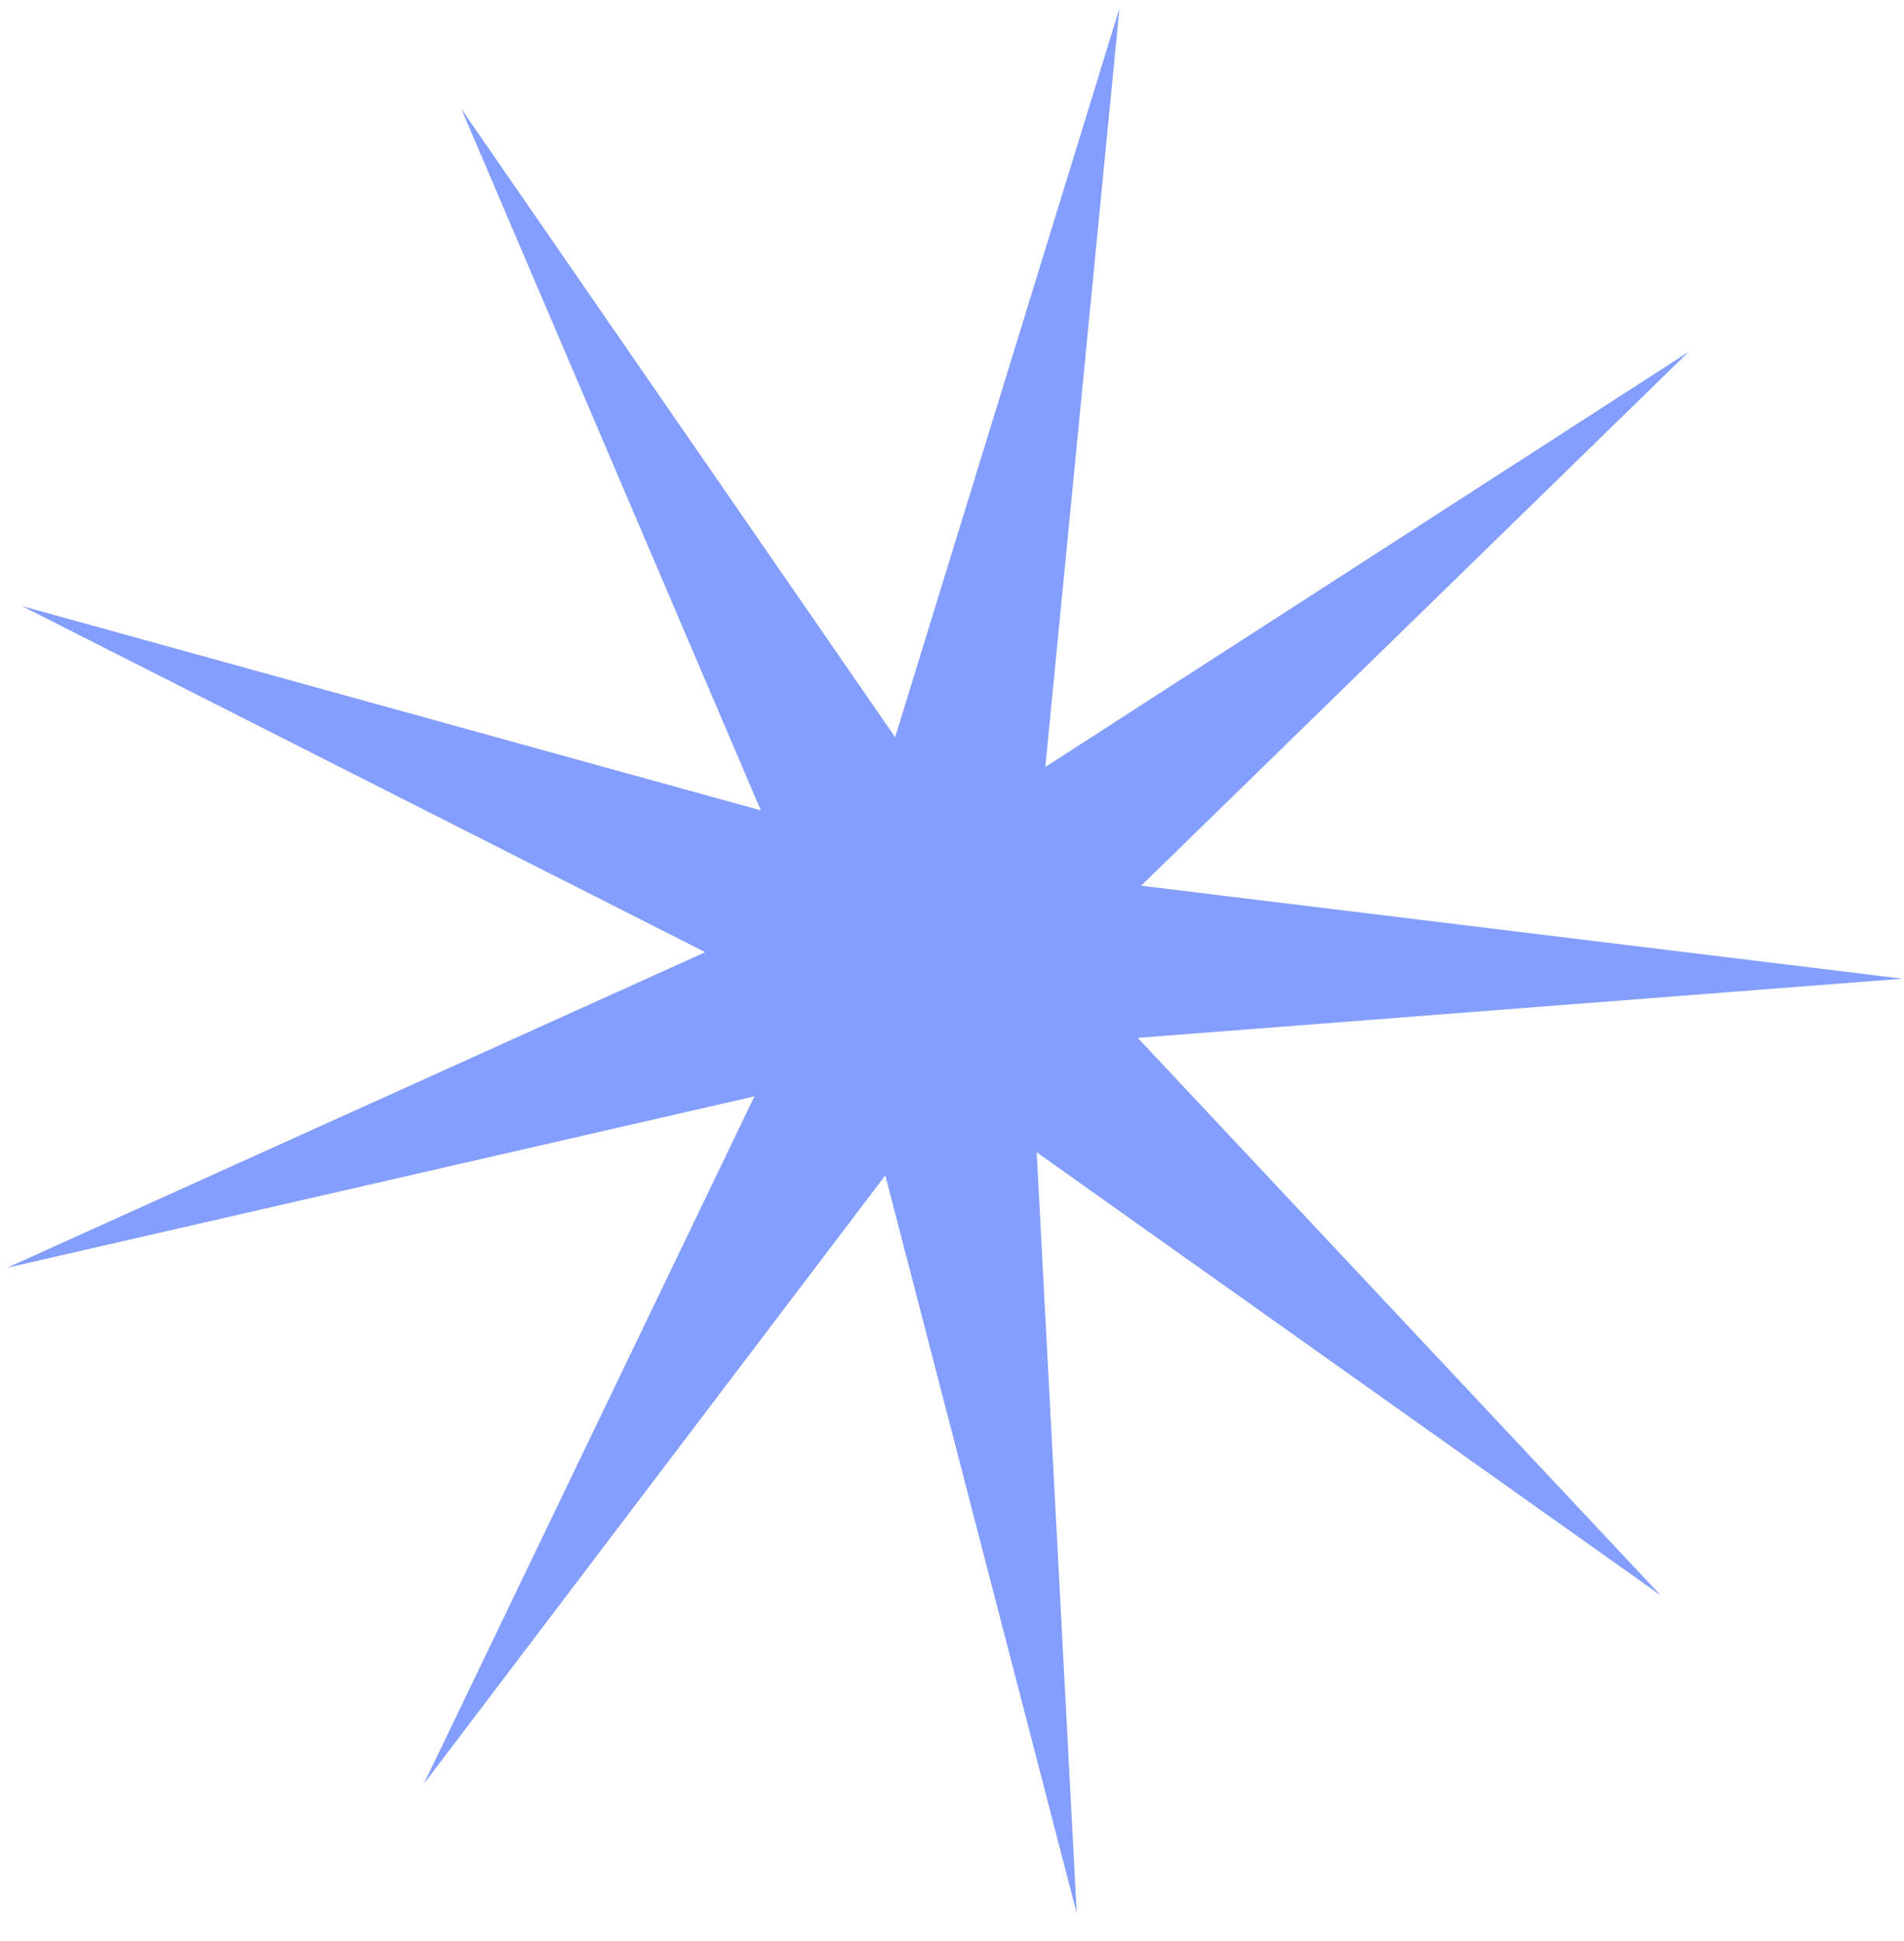 <?xml version="1.0" encoding="UTF-8"?> <svg xmlns="http://www.w3.org/2000/svg" width="52" height="53" viewBox="0 0 52 53" fill="none"><path d="M46.116 9.609L31.166 24.184L51.955 26.723L31.073 28.339L45.355 43.561L28.313 31.463L29.407 52.245L24.179 32.093L11.572 48.712L20.604 29.936L0.195 34.615L19.261 25.999L0.6 16.549L20.779 22.127L12.597 2.969L24.447 20.129L30.573 0.228L28.549 20.942L46.116 9.609Z" fill="#849EFD"></path></svg> 